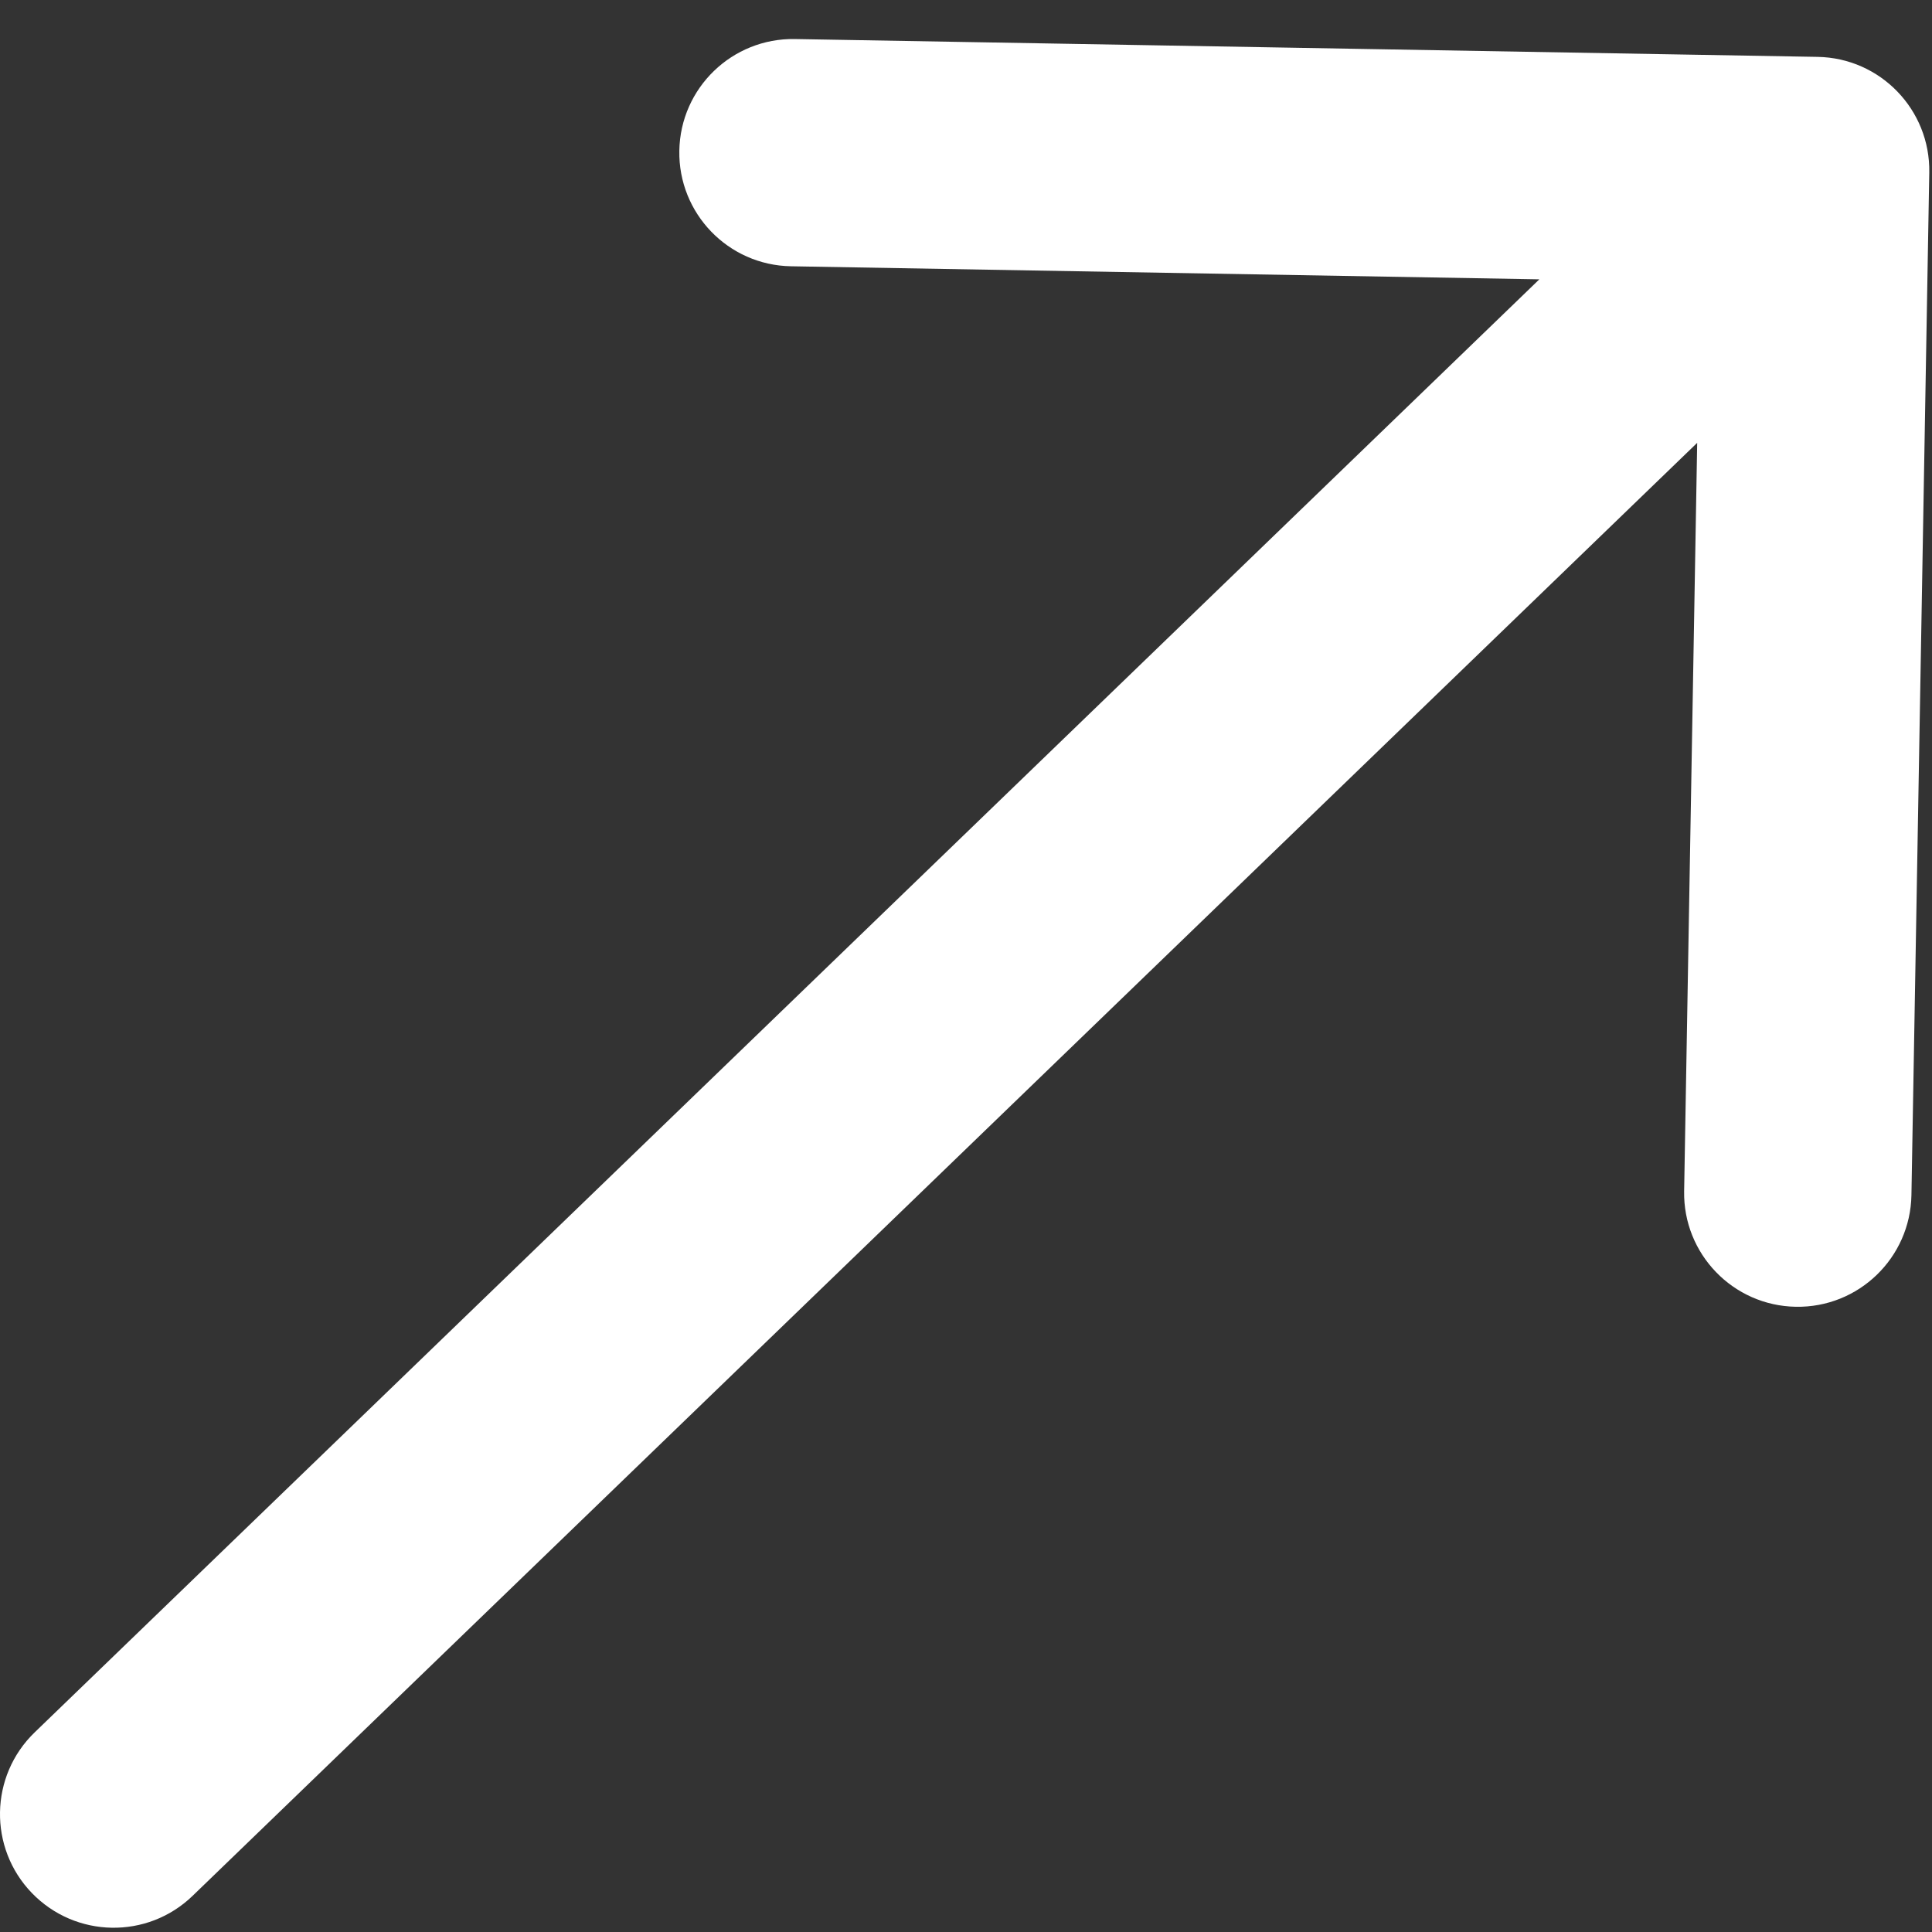 <svg width="34" height="34" viewBox="0 0 34 34" fill="none" xmlns="http://www.w3.org/2000/svg">
<rect x="0" y="0" width="34" height="34" fill="#333333" stroke="none"/>
<path d="M0.611 30.486C-0.184 31.253 -0.206 32.52 0.561 33.314C1.329 34.109 2.595 34.131 3.389 33.364L0.611 30.486ZM33.952 3.035C33.971 1.931 33.091 1.02 31.987 1.001L13.989 0.687C12.885 0.668 11.974 1.547 11.955 2.652C11.936 3.756 12.815 4.667 13.92 4.686L29.917 4.965L29.638 20.963C29.619 22.067 30.499 22.978 31.603 22.997C32.707 23.017 33.618 22.137 33.638 21.033L33.952 3.035ZM2 31.925L3.389 33.364L33.341 4.439L31.952 3.001L30.563 1.562L0.611 30.486L2 31.925Z" fill="white"/>
</svg>
